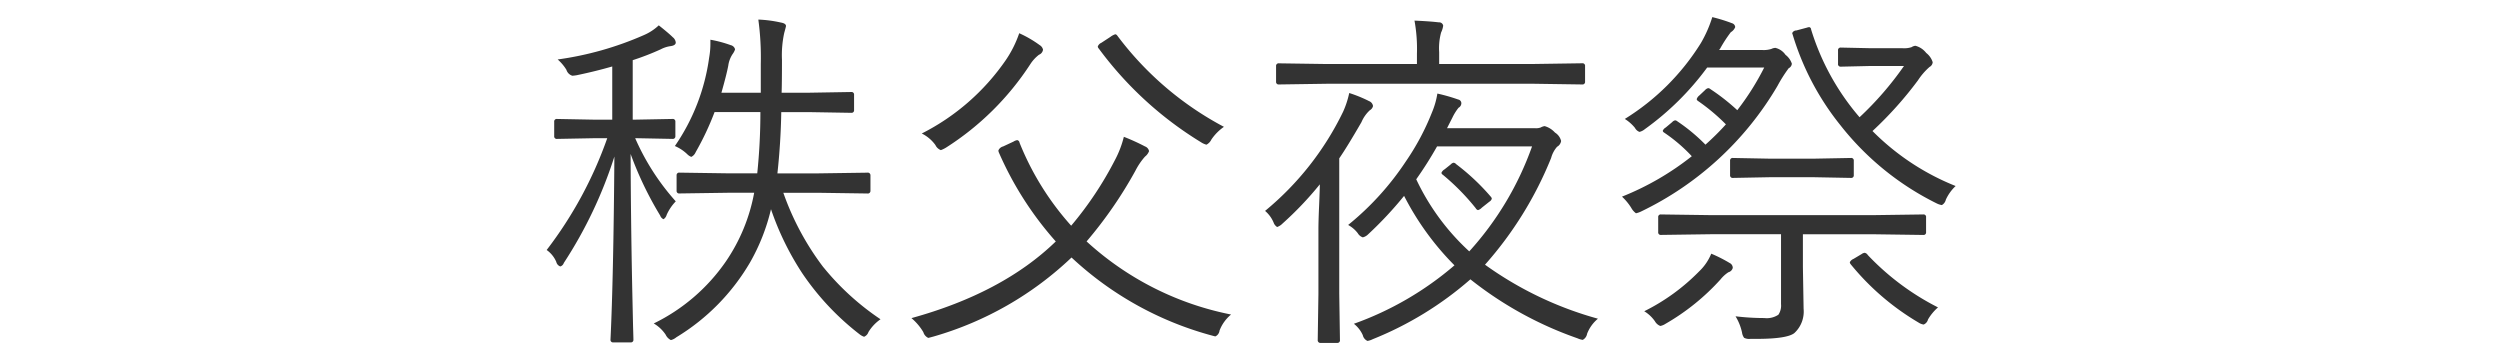 <svg xmlns="http://www.w3.org/2000/svg" width="300" height="42" viewBox="0 0 300 42">
  <defs>
    <style>
      .cls-1 {
        fill: #333;
        fill-rule: evenodd;
      }
    </style>
  </defs>
  <path id="秩父夜祭" class="cls-1" d="M98.812,32.079A32.589,32.589,0,0,1,94,23.135h4.262l5.816,0.084a0.316,0.316,0,0,0,.377-0.336V21.056a0.317,0.317,0,0,0-.377-0.336l-5.816.084H93.29q0.4-3.674.462-7.349h3.4l5,0.084a0.3,0.3,0,0,0,.336-0.336V11.377a0.3,0.3,0,0,0-.336-0.336l-5,.084H93.794q0.042-1.2.042-3.947a12.551,12.551,0,0,1,.273-3.233q0.21-.756.21-0.819,0-.315-0.609-0.42A14.74,14.74,0,0,0,91,2.349a33.626,33.626,0,0,1,.294,5.333v3.443H86.571q0.609-2.142.819-3.233a3.315,3.315,0,0,1,.525-1.407,1.859,1.859,0,0,0,.294-0.567,0.689,0.689,0,0,0-.525-0.5,14.344,14.344,0,0,0-2.436-.651v0.4A9.439,9.439,0,0,1,85.1,6.9a24.514,24.514,0,0,1-4.115,10.624,4.958,4.958,0,0,1,1.47.966,1.389,1.389,0,0,0,.5.336,1.1,1.1,0,0,0,.525-0.567,33.691,33.691,0,0,0,2.268-4.808h5.5a71.383,71.383,0,0,1-.378,7.349H87.348l-5.8-.084a0.307,0.307,0,0,0-.357.336v1.827a0.306,0.306,0,0,0,.357.336l5.8-.084H90.5a21.432,21.432,0,0,1-3.4,8.251,22.458,22.458,0,0,1-8.65,7.433,4.381,4.381,0,0,1,1.428,1.344,1.365,1.365,0,0,0,.63.651,1.616,1.616,0,0,0,.651-0.336,25.6,25.6,0,0,0,8.86-9.007,23.982,23.982,0,0,0,2.5-6.362,33.936,33.936,0,0,0,3.737,7.664,31.618,31.618,0,0,0,6.845,7.307,1.917,1.917,0,0,0,.588.336,0.922,0.922,0,0,0,.525-0.567,5.11,5.11,0,0,1,1.448-1.533,31.187,31.187,0,0,1-6.845-6.236h0ZM76.22,16.584h0.168l4.3,0.084a0.307,0.307,0,0,0,.357-0.336V14.61a0.307,0.307,0,0,0-.357-0.336l-4.43.084H75.926V7.22a31.1,31.1,0,0,0,3.359-1.3A3.575,3.575,0,0,1,80.44,5.54q0.651-.084.651-0.441a0.923,0.923,0,0,0-.357-0.63q-0.462-.462-1.68-1.428A6.083,6.083,0,0,1,77.291,4.2,38.738,38.738,0,0,1,66.919,7.136a5.262,5.262,0,0,1,1.05,1.239,1.065,1.065,0,0,0,.714.714,5.086,5.086,0,0,0,.525-0.063q2.225-.462,4.262-1.05v6.383h-2.2l-4.43-.084a0.3,0.3,0,0,0-.336.336v1.722a0.3,0.3,0,0,0,.336.336l4.43-.084h1.6A48.423,48.423,0,0,1,65.6,30a3.339,3.339,0,0,1,1.155,1.428,0.753,0.753,0,0,0,.483.546,0.648,0.648,0,0,0,.42-0.42,52.284,52.284,0,0,0,6.068-12.766Q73.616,33.3,73.259,40.751a0.3,0.3,0,0,0,.336.336h2.079a0.3,0.3,0,0,0,.336-0.336q0-.21-0.042-1.554Q75.9,36.09,75.863,34.41q-0.168-8.482-.189-15.936a41.663,41.663,0,0,0,3.548,7.391,0.754,0.754,0,0,0,.4.441A0.9,0.9,0,0,0,80,25.78a5.6,5.6,0,0,1,1.092-1.617,28.366,28.366,0,0,1-4.871-7.58h0Zm54.17,12.388a50.834,50.834,0,0,0,5.858-8.482,8.013,8.013,0,0,1,1.154-1.7,1.488,1.488,0,0,0,.483-0.651,0.75,0.75,0,0,0-.483-0.567,25.041,25.041,0,0,0-2.54-1.155,12.1,12.1,0,0,1-1.071,2.793,41.887,41.887,0,0,1-5.249,7.874,33.592,33.592,0,0,1-6.194-9.952,0.358,0.358,0,0,0-.273-0.315,1.033,1.033,0,0,0-.441.168l-1.259.588a0.83,0.83,0,0,0-.567.483,0.661,0.661,0,0,0,.042.21,40.187,40.187,0,0,0,6.844,10.708q-6.361,6.173-17.321,9.2a6.625,6.625,0,0,1,1.427,1.68,1.1,1.1,0,0,0,.588.693q0.042,0,.651-0.168A40.038,40.038,0,0,0,128.584,30.9a39.86,39.86,0,0,0,16.608,9.3q0.609,0.168.651,0.168a0.867,0.867,0,0,0,.5-0.693,4.64,4.64,0,0,1,1.385-1.932,36.022,36.022,0,0,1-17.342-8.776h0Zm3.674-24.712a0.338,0.338,0,0,0-.231-0.147,1.967,1.967,0,0,0-.588.315l-1.092.714a0.763,0.763,0,0,0-.42.441,0.422,0.422,0,0,0,.126.252,43.2,43.2,0,0,0,12.262,11.233,2.186,2.186,0,0,0,.651.294,1.325,1.325,0,0,0,.588-0.609,5.841,5.841,0,0,1,1.512-1.533,38.427,38.427,0,0,1-12.808-10.96h0Zm-9.3,1.155a13.614,13.614,0,0,0-2.457-1.428,13.419,13.419,0,0,1-1.617,3.233,27.086,27.086,0,0,1-10.078,8.8,4.441,4.441,0,0,1,1.638,1.386,1.184,1.184,0,0,0,.651.609,3.439,3.439,0,0,0,.609-0.294A33.517,33.517,0,0,0,123.65,7.682a4.524,4.524,0,0,1,1.029-1.113,0.759,0.759,0,0,0,.483-0.609,0.838,0.838,0,0,0-.4-0.546h0Zm49.97,14.277a0.536,0.536,0,0,0-.294-0.168,0.648,0.648,0,0,0-.356.21l-0.735.588a0.868,0.868,0,0,0-.378.42,0.33,0.33,0,0,0,.168.231,27.2,27.2,0,0,1,3.947,4.01,0.454,0.454,0,0,0,.273.231,1.023,1.023,0,0,0,.462-0.294l0.9-.714a0.635,0.635,0,0,0,.294-0.357,0.424,0.424,0,0,0-.126-0.252,26.73,26.73,0,0,0-4.158-3.905h0ZM178.2,31.764a44.109,44.109,0,0,0,7.936-12.808,3.356,3.356,0,0,1,.714-1.344,0.951,0.951,0,0,0,.483-0.693,1.625,1.625,0,0,0-.735-1.008,2.635,2.635,0,0,0-1.239-.777,1.291,1.291,0,0,0-.482.168,1.673,1.673,0,0,1-.651.084H173.642l0.65-1.281a6.066,6.066,0,0,1,.735-1.176,0.626,0.626,0,0,0,.336-0.546,0.46,0.46,0,0,0-.378-0.441,21.179,21.179,0,0,0-2.5-.714,9.739,9.739,0,0,1-.651,2.268,29.457,29.457,0,0,1-3.149,5.9,33.758,33.758,0,0,1-6.908,7.6,3.693,3.693,0,0,1,1.155.987,1.1,1.1,0,0,0,.608.5,1.4,1.4,0,0,0,.651-0.378,44.785,44.785,0,0,0,4.3-4.6,33.344,33.344,0,0,0,6.046,8.335,38.251,38.251,0,0,1-12.072,7.013,3.613,3.613,0,0,1,1.07,1.365,0.981,0.981,0,0,0,.567.693,2.193,2.193,0,0,0,.63-0.21,40.876,40.876,0,0,0,11.716-7.181,43.838,43.838,0,0,0,12.85,7.076,2.353,2.353,0,0,0,.63.189,1.013,1.013,0,0,0,.524-0.735,4.409,4.409,0,0,1,1.3-1.806A42.5,42.5,0,0,1,178.2,31.764h0Zm-1.89-1.6a27.73,27.73,0,0,1-6.362-8.65,44.975,44.975,0,0,0,2.5-3.947h11.4a37.23,37.23,0,0,1-7.538,12.6h0Zm13.9-22.235a0.307,0.307,0,0,0-.357-0.336l-5.711.084H172.7V6.254a7.183,7.183,0,0,1,.231-2.352,2.777,2.777,0,0,0,.252-0.819,0.482,0.482,0,0,0-.525-0.4q-1.008-.126-2.919-0.21a18.836,18.836,0,0,1,.294,3.968V7.682H159.154L153.485,7.6a0.307,0.307,0,0,0-.357.336V9.8a0.307,0.307,0,0,0,.357.336l5.669-.084H184.14l5.711,0.084a0.307,0.307,0,0,0,.357-0.336V7.934Zm-25.973,4.178a15.864,15.864,0,0,0-2.33-.945,10.942,10.942,0,0,1-.735,2.247,35.321,35.321,0,0,1-9.364,11.9,3.674,3.674,0,0,1,1.07,1.512,1.093,1.093,0,0,0,.378.42,1.687,1.687,0,0,0,.651-0.42,40.25,40.25,0,0,0,4.472-4.7q0,0.525-.084,2.52-0.084,1.89-.084,2.9V35.25l-0.084,5.543a0.325,0.325,0,0,0,.378.357h1.953a0.307,0.307,0,0,0,.336-0.357l-0.084-5.543V19q0.945-1.365,2.667-4.346a4.13,4.13,0,0,1,1.007-1.428,0.779,0.779,0,0,0,.378-0.5,0.736,0.736,0,0,0-.525-0.609h0Zm50.013-5.543a2.051,2.051,0,0,0-1.2-.819,1.179,1.179,0,0,0-.483.126A3.039,3.039,0,0,1,211.456,6h-5.165l0.126-.168A16.075,16.075,0,0,1,207.7,3.86a1.211,1.211,0,0,0,.525-0.609,0.52,0.52,0,0,0-.378-0.462,19.5,19.5,0,0,0-2.372-.735,14.816,14.816,0,0,1-1.365,3.107,28.237,28.237,0,0,1-9.133,9.112,4.913,4.913,0,0,1,1.217,1.071,1,1,0,0,0,.546.483,1.609,1.609,0,0,0,.651-0.336A33.411,33.411,0,0,0,204.863,8.1h6.845a31.33,31.33,0,0,1-3.234,5.123,24.806,24.806,0,0,0-3.212-2.52,0.508,0.508,0,0,0-.273-0.126,0.717,0.717,0,0,0-.378.231l-0.693.651a0.928,0.928,0,0,0-.315.441,0.336,0.336,0,0,0,.147.21,23.537,23.537,0,0,1,3.359,2.813,31.049,31.049,0,0,1-2.456,2.436,21.359,21.359,0,0,0-3.36-2.792,0.509,0.509,0,0,0-.272-0.126,0.65,0.65,0,0,0-.357.21l-0.777.651a0.79,0.79,0,0,0-.357.4,0.337,0.337,0,0,0,.168.21,19.03,19.03,0,0,1,3.317,2.835,33.325,33.325,0,0,1-8.377,4.85,6.568,6.568,0,0,1,1.112,1.344,1.964,1.964,0,0,0,.567.651,2.674,2.674,0,0,0,.609-0.21A38.152,38.152,0,0,0,213.3,10.306a17.284,17.284,0,0,1,1.344-2.121,0.653,0.653,0,0,0,.378-0.546,2.2,2.2,0,0,0-.777-1.071h0Zm16.881,19.505a0.3,0.3,0,0,0-.336-0.336l-6.026.084H205.346l-6.026-.084a0.3,0.3,0,0,0-.336.336v1.785a0.3,0.3,0,0,0,.336.336l6.026-.084h8.377v8.378a1.965,1.965,0,0,1-.315,1.281,2.518,2.518,0,0,1-1.7.4,28.815,28.815,0,0,1-3.444-.21,6.276,6.276,0,0,1,.777,1.932,1.422,1.422,0,0,0,.252.651,1.369,1.369,0,0,0,.777.126h0.735q3.631,0,4.514-.693a3.507,3.507,0,0,0,1.113-2.918l-0.084-5V28.111h8.419l6.026,0.084a0.3,0.3,0,0,0,.336-0.336V26.074ZM224.7,15.723a44.15,44.15,0,0,0,5.459-6.089,7.809,7.809,0,0,1,1.386-1.6,0.7,0.7,0,0,0,.378-0.567,2.242,2.242,0,0,0-.777-1.113,2.4,2.4,0,0,0-1.3-.861,1.035,1.035,0,0,0-.462.168,2.87,2.87,0,0,1-1.071.126h-3.758L220.9,5.708a0.307,0.307,0,0,0-.336.357V7.64A0.306,0.306,0,0,0,220.9,8l3.653-.084h3.926a38.483,38.483,0,0,1-5.333,6.152,29.281,29.281,0,0,1-5.816-10.54,0.274,0.274,0,0,0-.23-0.273,1.268,1.268,0,0,0-.273.063l-1.26.336a0.54,0.54,0,0,0-.5.315,0.479,0.479,0,0,0,.042.147,32.016,32.016,0,0,0,5.732,10.9,33.6,33.6,0,0,0,11.59,9.406,2.242,2.242,0,0,0,.588.189,0.99,0.99,0,0,0,.482-0.651,5.236,5.236,0,0,1,1.176-1.638,29.393,29.393,0,0,1-9.973-6.593h0Zm-2.246,3.569a0.3,0.3,0,0,0-.336-0.336l-4.431.084h-5.333l-4.388-.084a0.307,0.307,0,0,0-.357.336v1.722a0.307,0.307,0,0,0,.357.336l4.388-.084h5.333l4.431,0.084a0.3,0.3,0,0,0,.336-0.336V19.293ZM207.55,31.554a17.061,17.061,0,0,0-2.2-1.113,6.127,6.127,0,0,1-1.47,2.142,24.392,24.392,0,0,1-6.572,4.766,4.2,4.2,0,0,1,1.281,1.2,1.258,1.258,0,0,0,.651.567,1.782,1.782,0,0,0,.609-0.252,27.113,27.113,0,0,0,6.613-5.333,4.026,4.026,0,0,1,.945-0.861,0.726,0.726,0,0,0,.525-0.525,0.648,0.648,0,0,0-.378-0.588h0Zm16.587-.945a0.556,0.556,0,0,0-.378-0.273,0.761,0.761,0,0,0-.357.147l-0.986.588a0.856,0.856,0,0,0-.441.4,0.52,0.52,0,0,0,.084.21,30.313,30.313,0,0,0,8.146,7.013,1.565,1.565,0,0,0,.63.252,0.886,0.886,0,0,0,.525-0.609,5.743,5.743,0,0,1,1.2-1.449,30.673,30.673,0,0,1-8.42-6.278h0Z"/>
</svg>
